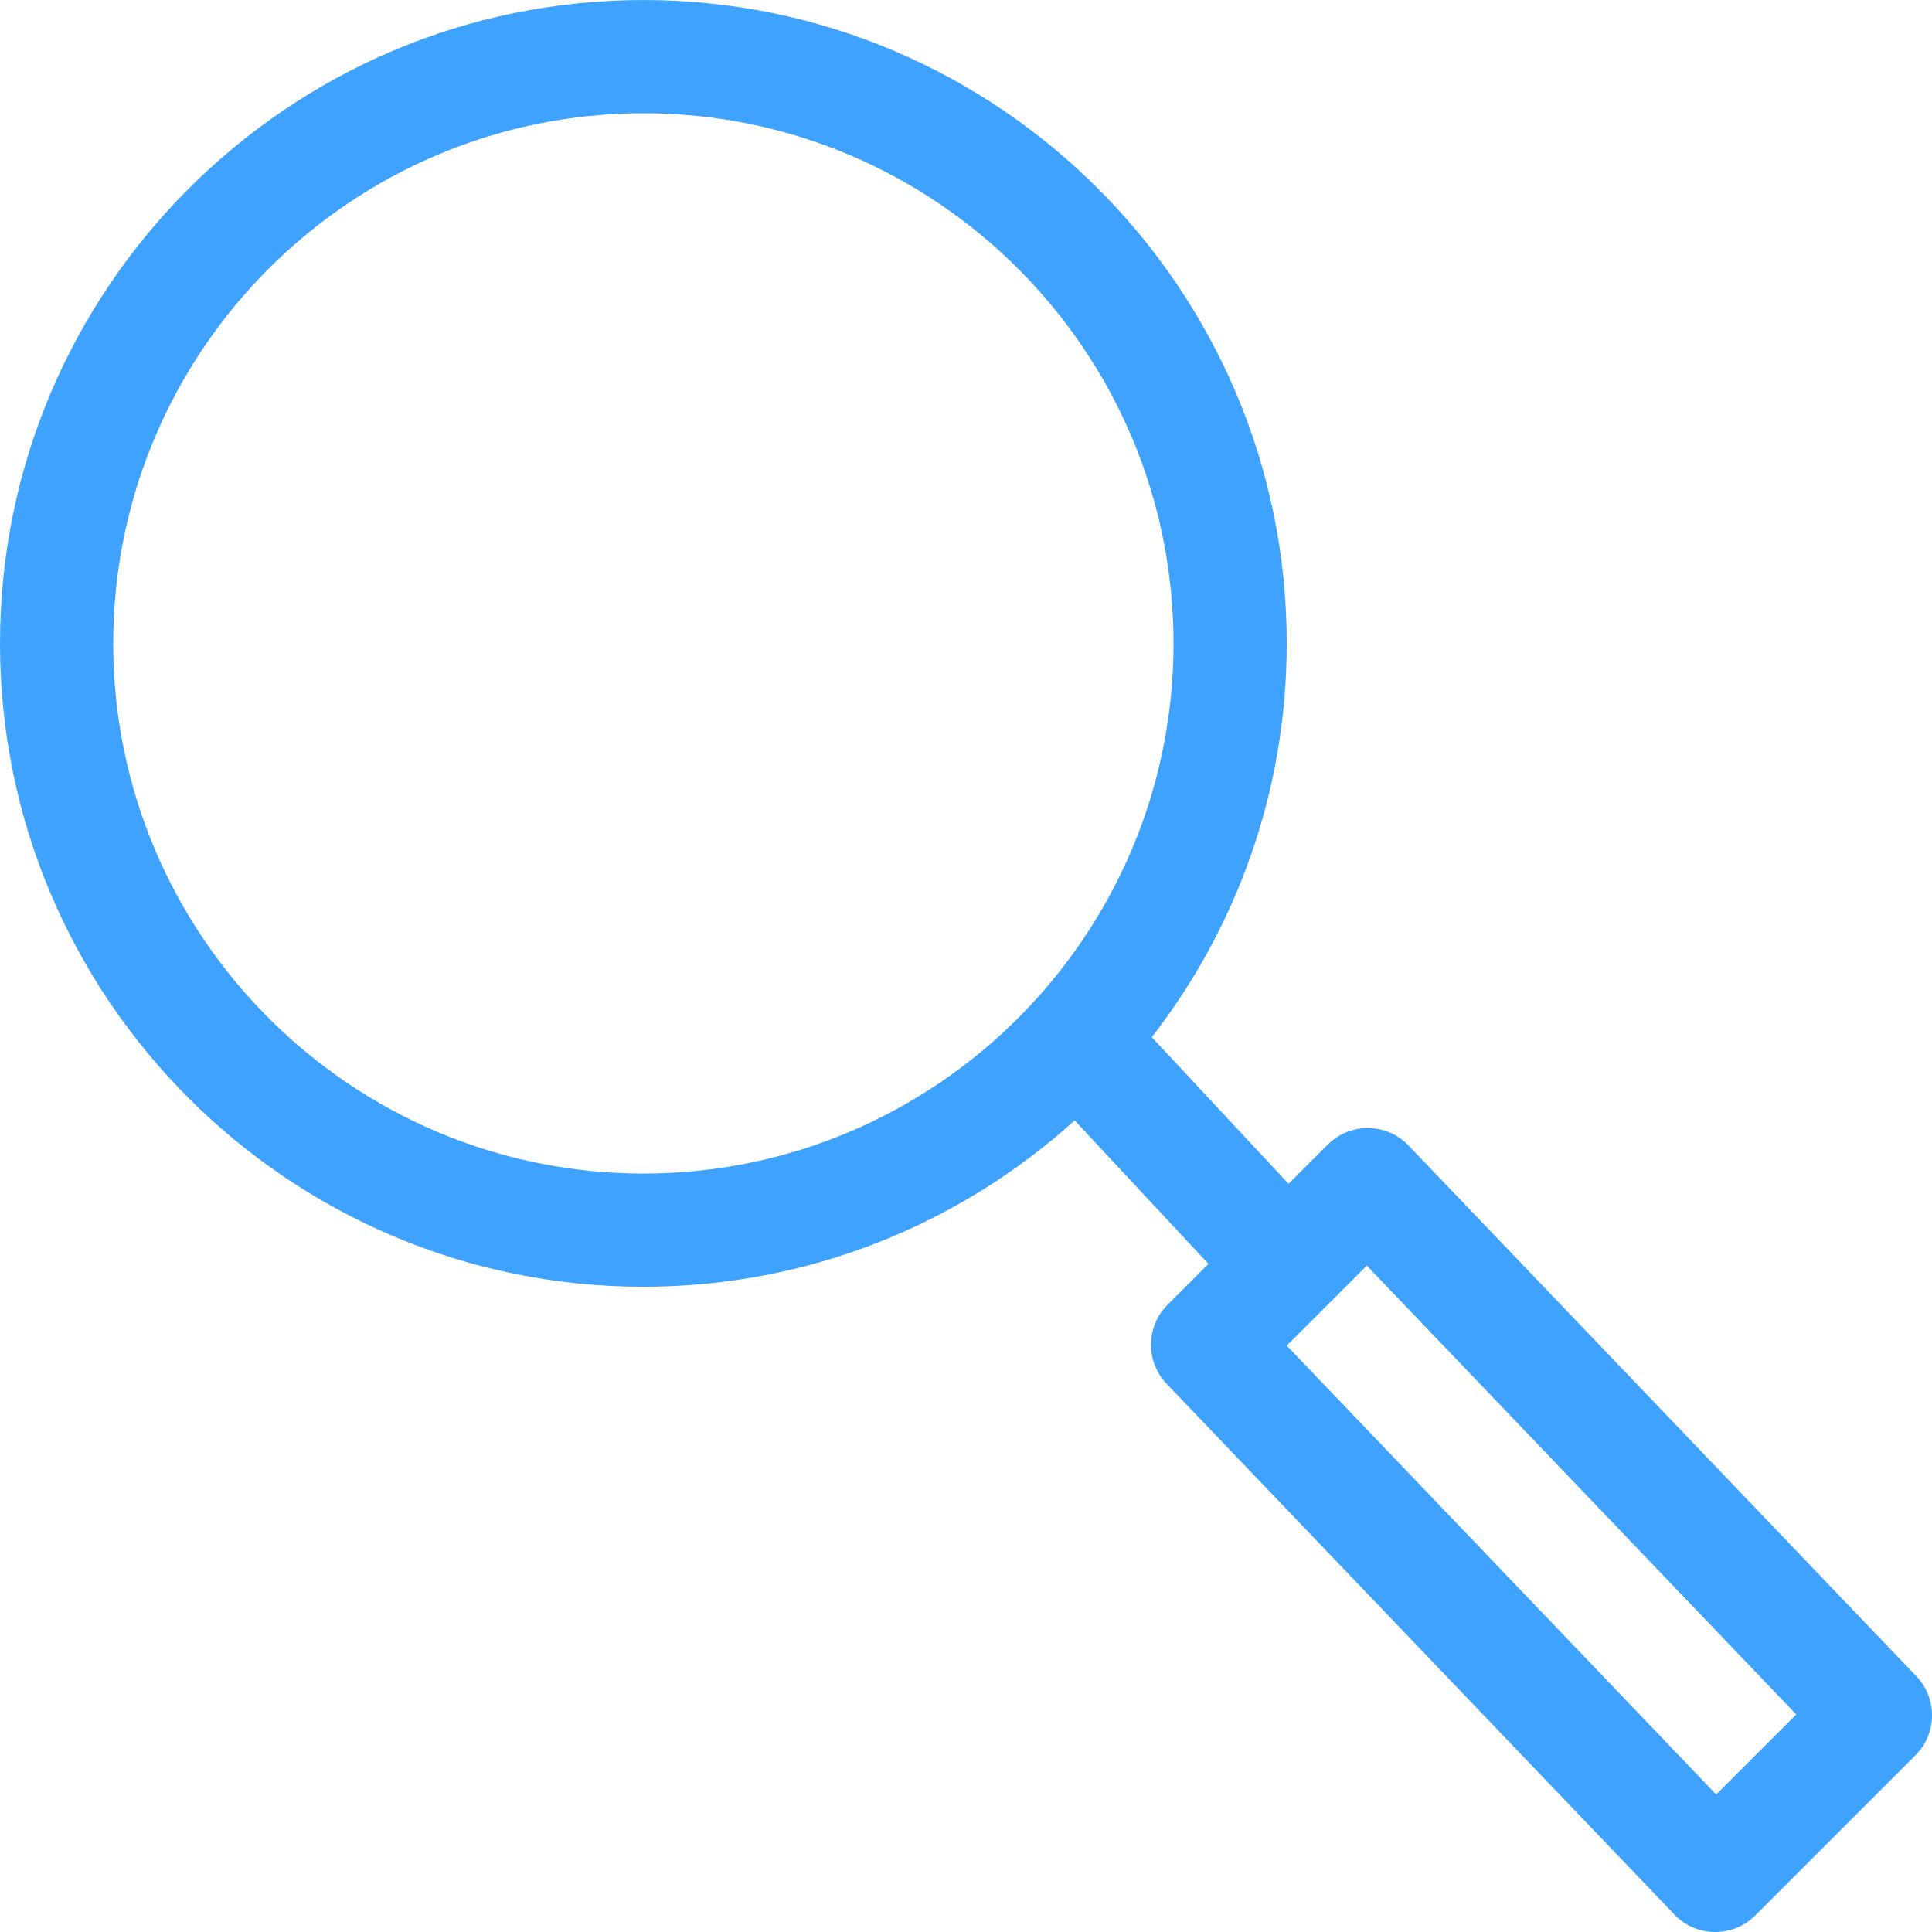 <svg width="89" height="89" viewBox="0 0 89 89" fill="none" xmlns="http://www.w3.org/2000/svg">
<path d="M88.276 77.215L64.889 52.771C63.879 51.715 62.196 51.695 61.161 52.73L59.358 54.532L53.059 47.778C56.953 42.761 59.275 36.467 59.275 29.639C59.275 13.296 45.98 0.001 29.638 0.001C13.295 0.001 0 13.296 0 29.639C0 45.981 13.295 59.276 29.638 59.276C37.274 59.276 44.244 56.373 49.505 51.613L55.669 58.222L53.786 60.105C52.783 61.108 52.765 62.727 53.746 63.752L77.133 88.196C78.143 89.252 79.827 89.272 80.861 88.237L88.237 80.862C89.239 79.859 89.257 78.24 88.276 77.215ZM29.638 54.062C16.171 54.062 5.215 43.105 5.215 29.639C5.215 16.172 16.171 5.216 29.638 5.216C43.105 5.216 54.06 16.172 54.06 29.639C54.06 43.105 43.105 54.062 29.638 54.062ZM79.058 82.665L59.276 61.989L62.964 58.302L82.746 78.978L79.058 82.665Z" fill="#40A2FF"/>
</svg>
